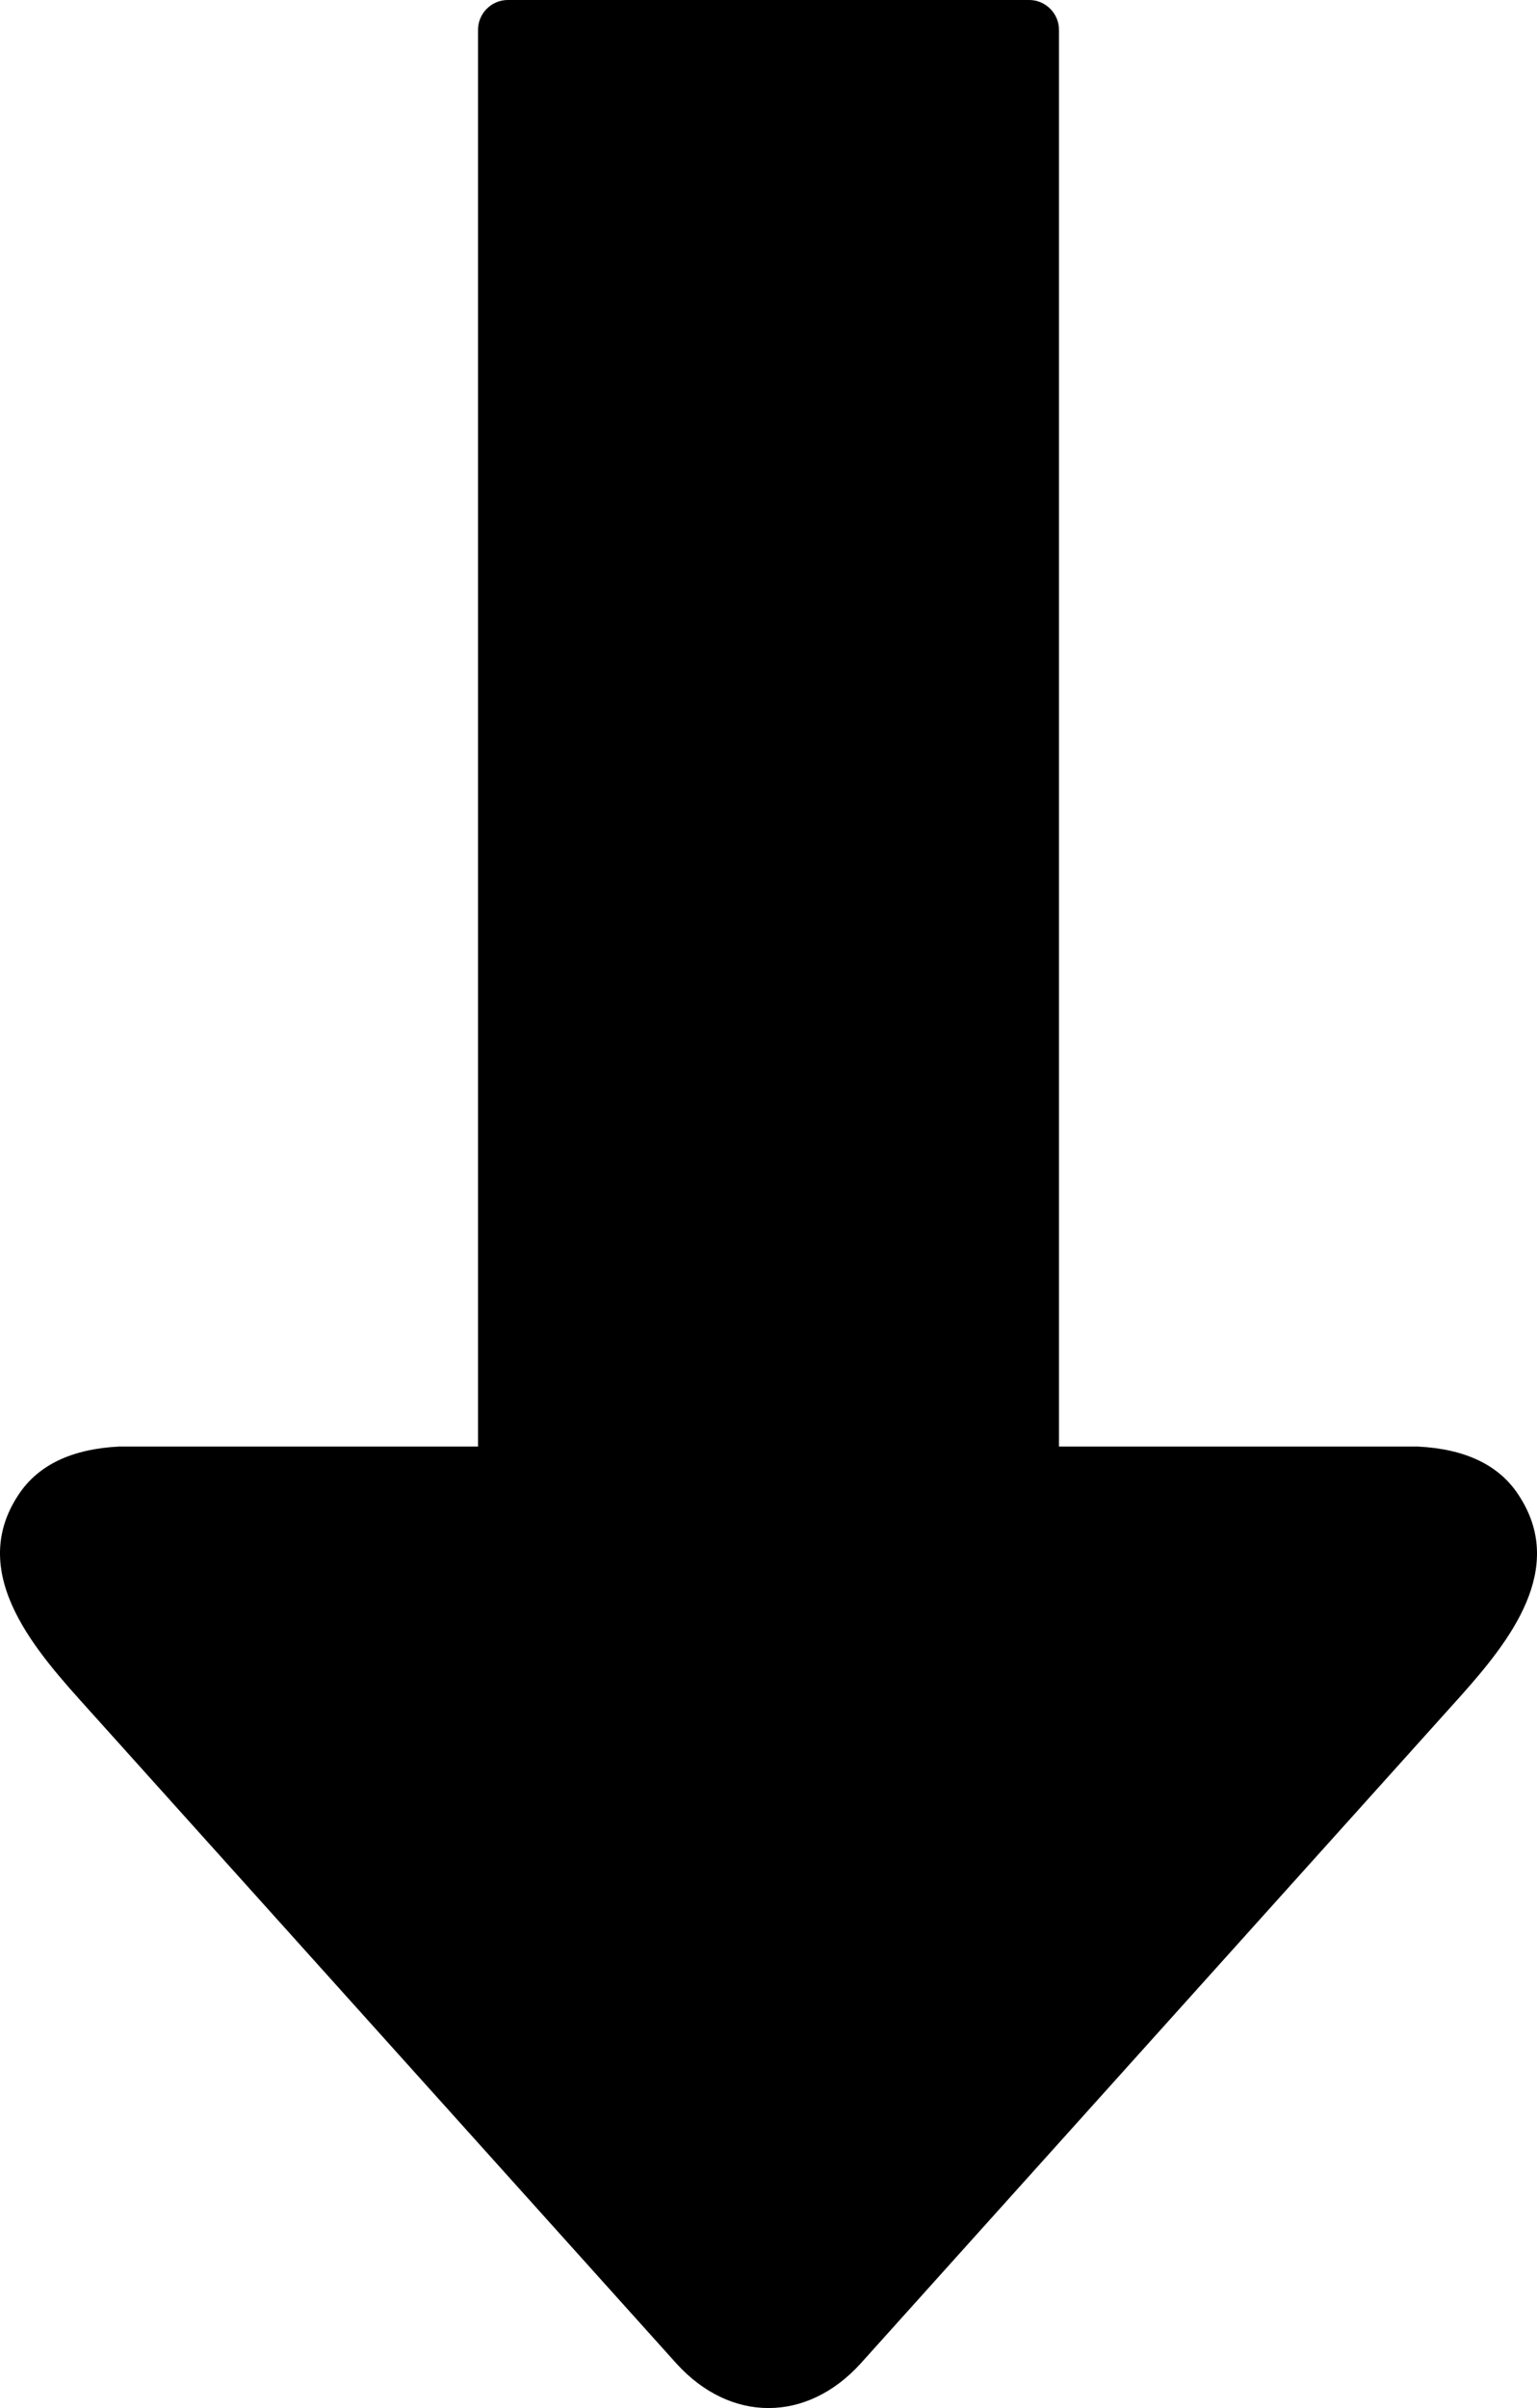 <svg xmlns="http://www.w3.org/2000/svg" shape-rendering="geometricPrecision" text-rendering="geometricPrecision" image-rendering="optimizeQuality" fill-rule="evenodd" clip-rule="evenodd" viewBox="0 0 327 512.23"><path fill-rule="nonzero" d="M301.64 307.7c10.06.5 17.22 3.9 21.37 10.2 10.52 15.76-1.96 31.28-12.06 42.65L183.12 502.73c-11.46 12.66-27.78 12.66-39.23 0L18.97 363.78c-10.7-11.9-26.4-28.79-15-45.88 4.18-6.3 11.34-9.7 21.39-10.2h76.34V6.34c0-3.49 2.86-6.34 6.34-6.34h110.93c3.47 0 6.33 2.86 6.33 6.34V307.7h76.34z"/></svg>